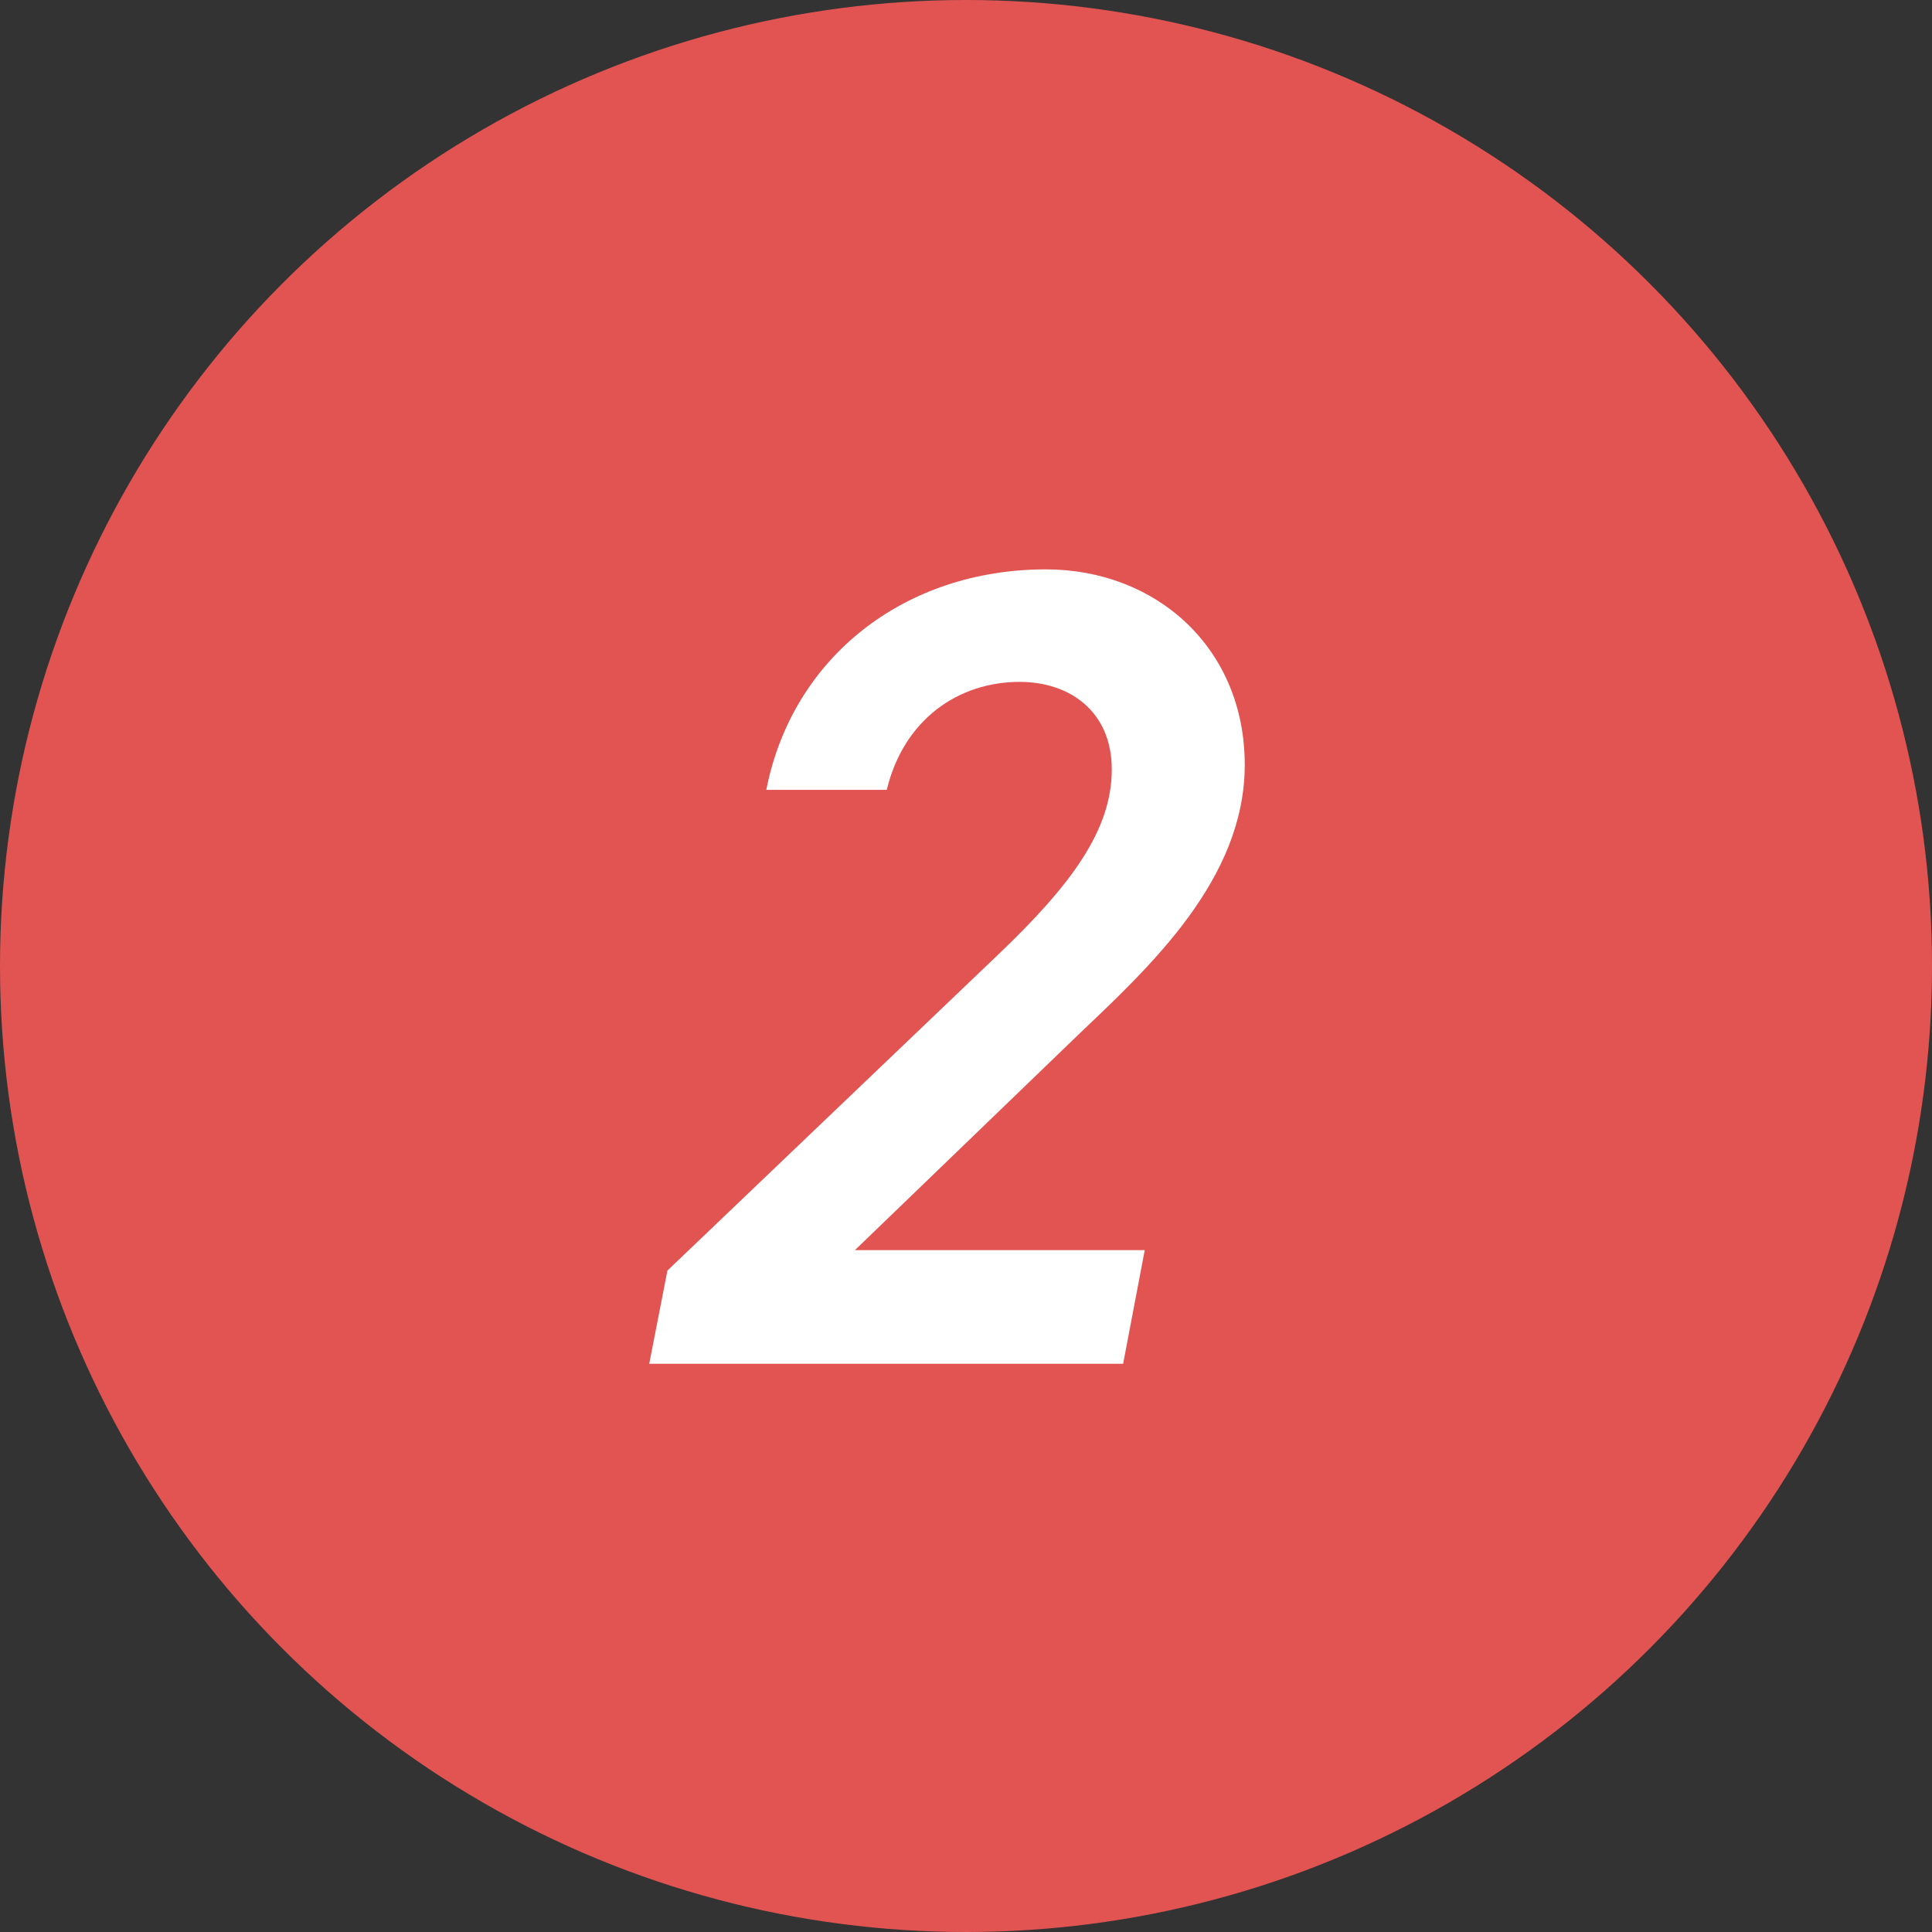 <svg width="68" height="68" viewBox="0 0 68 68" fill="none" xmlns="http://www.w3.org/2000/svg">
<rect x="0" y="0" width="68" height="68" fill="#333333" stroke="none"/>
<circle cx="34" cy="34" r="34" fill="#E25452"/>
<path d="M40.291 44L39.531 48H22.851L23.491 44.72L35.131 33.6C37.731 31.12 39.131 29.2 39.131 27.08C39.131 25.04 37.651 24 35.891 24C33.731 24 31.811 25.32 31.211 27.8H26.971C27.891 23.12 31.851 20.04 36.811 20.04C40.691 20.04 43.811 22.8 43.811 26.92C43.811 30.96 40.451 34.04 37.931 36.44L30.091 44H40.291Z" fill="white"/>
</svg>
